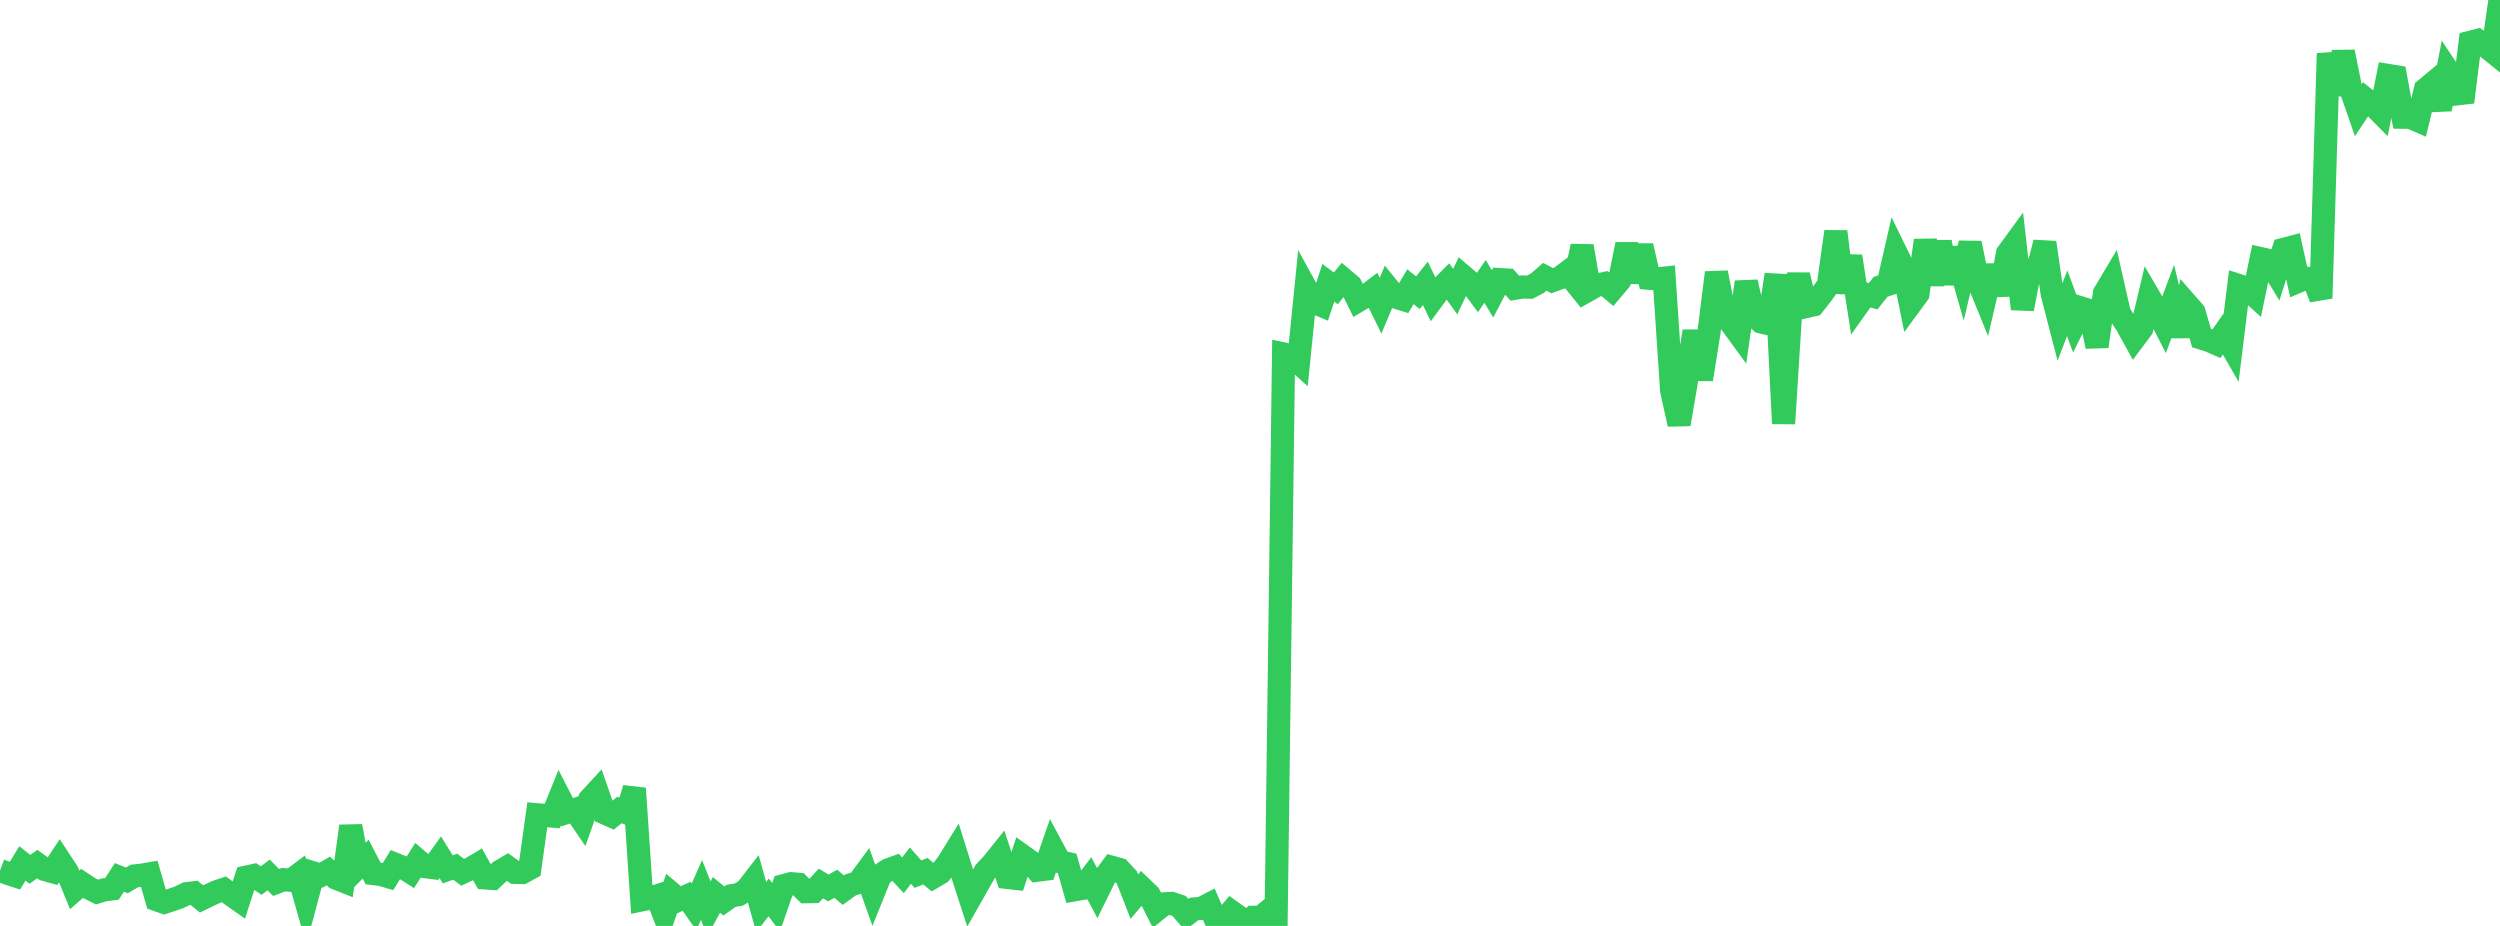 <?xml version="1.0" standalone="no"?>
<!DOCTYPE svg PUBLIC "-//W3C//DTD SVG 1.1//EN" "http://www.w3.org/Graphics/SVG/1.1/DTD/svg11.dtd">

<svg width="135" height="50" viewBox="0 0 135 50" preserveAspectRatio="none" 
  xmlns="http://www.w3.org/2000/svg"
  xmlns:xlink="http://www.w3.org/1999/xlink">


<polyline points="0.0, 47.004 0.403, 47.156 0.806, 47.288 1.209, 46.625 1.612, 46.944 2.015, 46.66 2.418, 46.952 2.821, 47.065 3.224, 46.452 3.627, 47.065 4.03, 48.052 4.433, 47.702 4.836, 47.969 5.239, 48.17 5.642, 48.049 6.045, 48 6.448, 47.379 6.851, 47.543 7.254, 47.303 7.657, 47.26 8.06, 47.19 8.463, 48.585 8.866, 48.727 9.269, 48.596 9.672, 48.456 10.075, 48.259 10.478, 48.212 10.881, 48.542 11.284, 48.347 11.687, 48.159 12.09, 48.023 12.493, 48.325 12.896, 48.609 13.299, 47.366 13.701, 47.278 14.104, 47.552 14.507, 47.246 14.91, 47.655 15.313, 47.501 15.716, 47.537 16.119, 47.237 16.522, 48.656 16.925, 47.14 17.328, 47.265 17.731, 47.031 18.134, 47.415 18.537, 47.575 18.94, 44.612 19.343, 46.801 19.746, 46.394 20.149, 47.171 20.552, 47.217 20.955, 47.334 21.358, 46.679 21.761, 46.841 22.164, 47.096 22.567, 46.46 22.97, 46.801 23.373, 46.852 23.776, 46.292 24.179, 46.945 24.582, 46.801 24.985, 47.104 25.388, 46.919 25.791, 46.68 26.194, 47.407 26.597, 47.435 27.0, 47.053 27.403, 46.817 27.806, 47.108 28.209, 47.117 28.612, 46.895 29.015, 43.998 29.418, 44.033 29.821, 44.066 30.224, 43.073 30.627, 43.861 31.03, 43.725 31.433, 44.317 31.836, 43.175 32.239, 42.737 32.642, 43.897 33.045, 44.074 33.448, 43.74 33.851, 43.897 34.254, 42.575 34.657, 48.591 35.06, 48.508 35.463, 48.383 35.866, 49.417 36.269, 48.248 36.672, 48.585 37.075, 48.4 37.478, 48.973 37.881, 48.059 38.284, 49.074 38.687, 48.325 39.09, 48.654 39.493, 48.37 39.896, 48.308 40.299, 48.06 40.701, 47.541 41.104, 48.977 41.507, 48.463 41.91, 48.99 42.313, 47.826 42.716, 47.718 43.119, 47.753 43.522, 48.153 43.925, 48.146 44.328, 47.706 44.731, 47.951 45.134, 47.723 45.537, 48.07 45.94, 47.779 46.343, 47.656 46.746, 47.11 47.149, 48.239 47.552, 47.243 47.955, 46.977 48.358, 46.831 48.761, 47.265 49.164, 46.744 49.567, 47.203 49.97, 47.044 50.373, 47.376 50.776, 47.137 51.179, 46.618 51.582, 45.964 51.985, 47.251 52.388, 48.496 52.791, 47.787 53.194, 47.07 53.597, 46.643 54.0, 46.14 54.403, 47.381 54.806, 47.427 55.209, 46.213 55.612, 46.501 56.015, 46.991 56.418, 46.94 56.821, 45.781 57.224, 46.53 57.627, 46.624 58.03, 48.048 58.433, 47.977 58.836, 47.446 59.239, 48.206 59.642, 47.384 60.045, 46.837 60.448, 46.95 60.851, 47.383 61.254, 48.416 61.657, 47.942 62.06, 48.33 62.463, 49.132 62.866, 48.808 63.269, 48.785 63.672, 48.921 64.075, 49.388 64.478, 49.086 64.881, 49.052 65.284, 48.842 65.687, 49.775 66.09, 49.705 66.493, 49.226 66.896, 49.512 67.299, 50.0 67.701, 49.532 68.104, 49.524 68.507, 49.179 68.91, 49.644 69.313, 19.115 69.716, 19.203 70.119, 19.567 70.522, 15.577 70.925, 16.315 71.328, 16.482 71.731, 15.272 72.134, 15.572 72.537, 15.078 72.94, 15.418 73.343, 16.234 73.746, 15.995 74.149, 15.687 74.552, 16.507 74.955, 15.546 75.358, 16.04 75.761, 16.165 76.164, 15.482 76.567, 15.807 76.97, 15.299 77.373, 16.14 77.776, 15.593 78.179, 15.185 78.582, 15.749 78.985, 14.897 79.388, 15.239 79.791, 15.784 80.194, 15.197 80.597, 15.869 81.0, 15.098 81.403, 15.121 81.806, 15.566 82.209, 15.497 82.612, 15.507 83.015, 15.295 83.418, 14.947 83.821, 15.157 84.224, 15.01 84.627, 14.706 85.03, 15.205 85.433, 13.292 85.836, 15.623 86.239, 15.396 86.642, 15.31 87.045, 15.647 87.448, 15.168 87.851, 13.195 88.254, 15.218 88.657, 13.273 89.06, 15.028 89.463, 15.064 89.866, 15.022 90.269, 21.096 90.672, 22.907 91.075, 20.535 91.478, 17.884 91.881, 20.482 92.284, 17.951 92.687, 14.723 93.09, 16.797 93.493, 17.476 93.896, 18.028 94.299, 15.233 94.701, 16.986 95.104, 17.387 95.507, 17.48 95.91, 14.831 96.313, 22.874 96.716, 16.501 97.119, 14.855 97.522, 16.555 97.925, 16.463 98.328, 15.952 98.731, 15.398 99.134, 12.506 99.537, 15.794 99.94, 13.841 100.343, 16.453 100.746, 15.888 101.149, 15.997 101.552, 15.489 101.955, 15.358 102.358, 13.598 102.761, 14.426 103.164, 16.422 103.567, 15.873 103.97, 12.982 104.373, 15.356 104.776, 13.068 105.179, 15.295 105.582, 13.426 105.985, 14.836 106.388, 13.131 106.791, 15.099 107.194, 16.09 107.597, 14.368 108.0, 15.906 108.403, 13.691 108.806, 13.139 109.209, 16.683 109.612, 14.606 110.015, 14.662 110.418, 13.099 110.821, 15.875 111.224, 17.431 111.627, 16.376 112.03, 17.462 112.433, 16.647 112.836, 16.773 113.239, 18.709 113.642, 15.834 114.045, 15.157 114.448, 16.932 114.851, 17.552 115.254, 18.282 115.657, 17.744 116.06, 16.041 116.463, 16.729 116.866, 17.518 117.269, 16.439 117.672, 18.125 118.075, 16.398 118.478, 16.858 118.881, 18.256 119.284, 18.38 119.687, 18.558 120.09, 17.991 120.493, 18.689 120.896, 15.421 121.299, 15.55 121.701, 15.916 122.104, 13.971 122.507, 14.062 122.91, 14.729 123.313, 13.466 123.716, 13.36 124.119, 15.188 124.522, 15.018 124.925, 15.052 125.328, 16.103 125.731, 2.888 126.134, 5.104 126.537, 2.802 126.94, 4.797 127.343, 5.958 127.746, 5.352 128.149, 5.674 128.552, 6.082 128.955, 4.074 129.358, 4.14 129.761, 6.331 130.164, 6.337 130.567, 6.513 130.97, 4.83 131.373, 4.494 131.776, 5.894 132.179, 3.809 132.582, 4.415 132.985, 5.513 133.388, 2.285 133.791, 2.183 134.194, 2.464 134.597, 2.788 135.0, 0.0" fill="none" stroke="#32ca5b" stroke-width="1.25"/>

</svg>